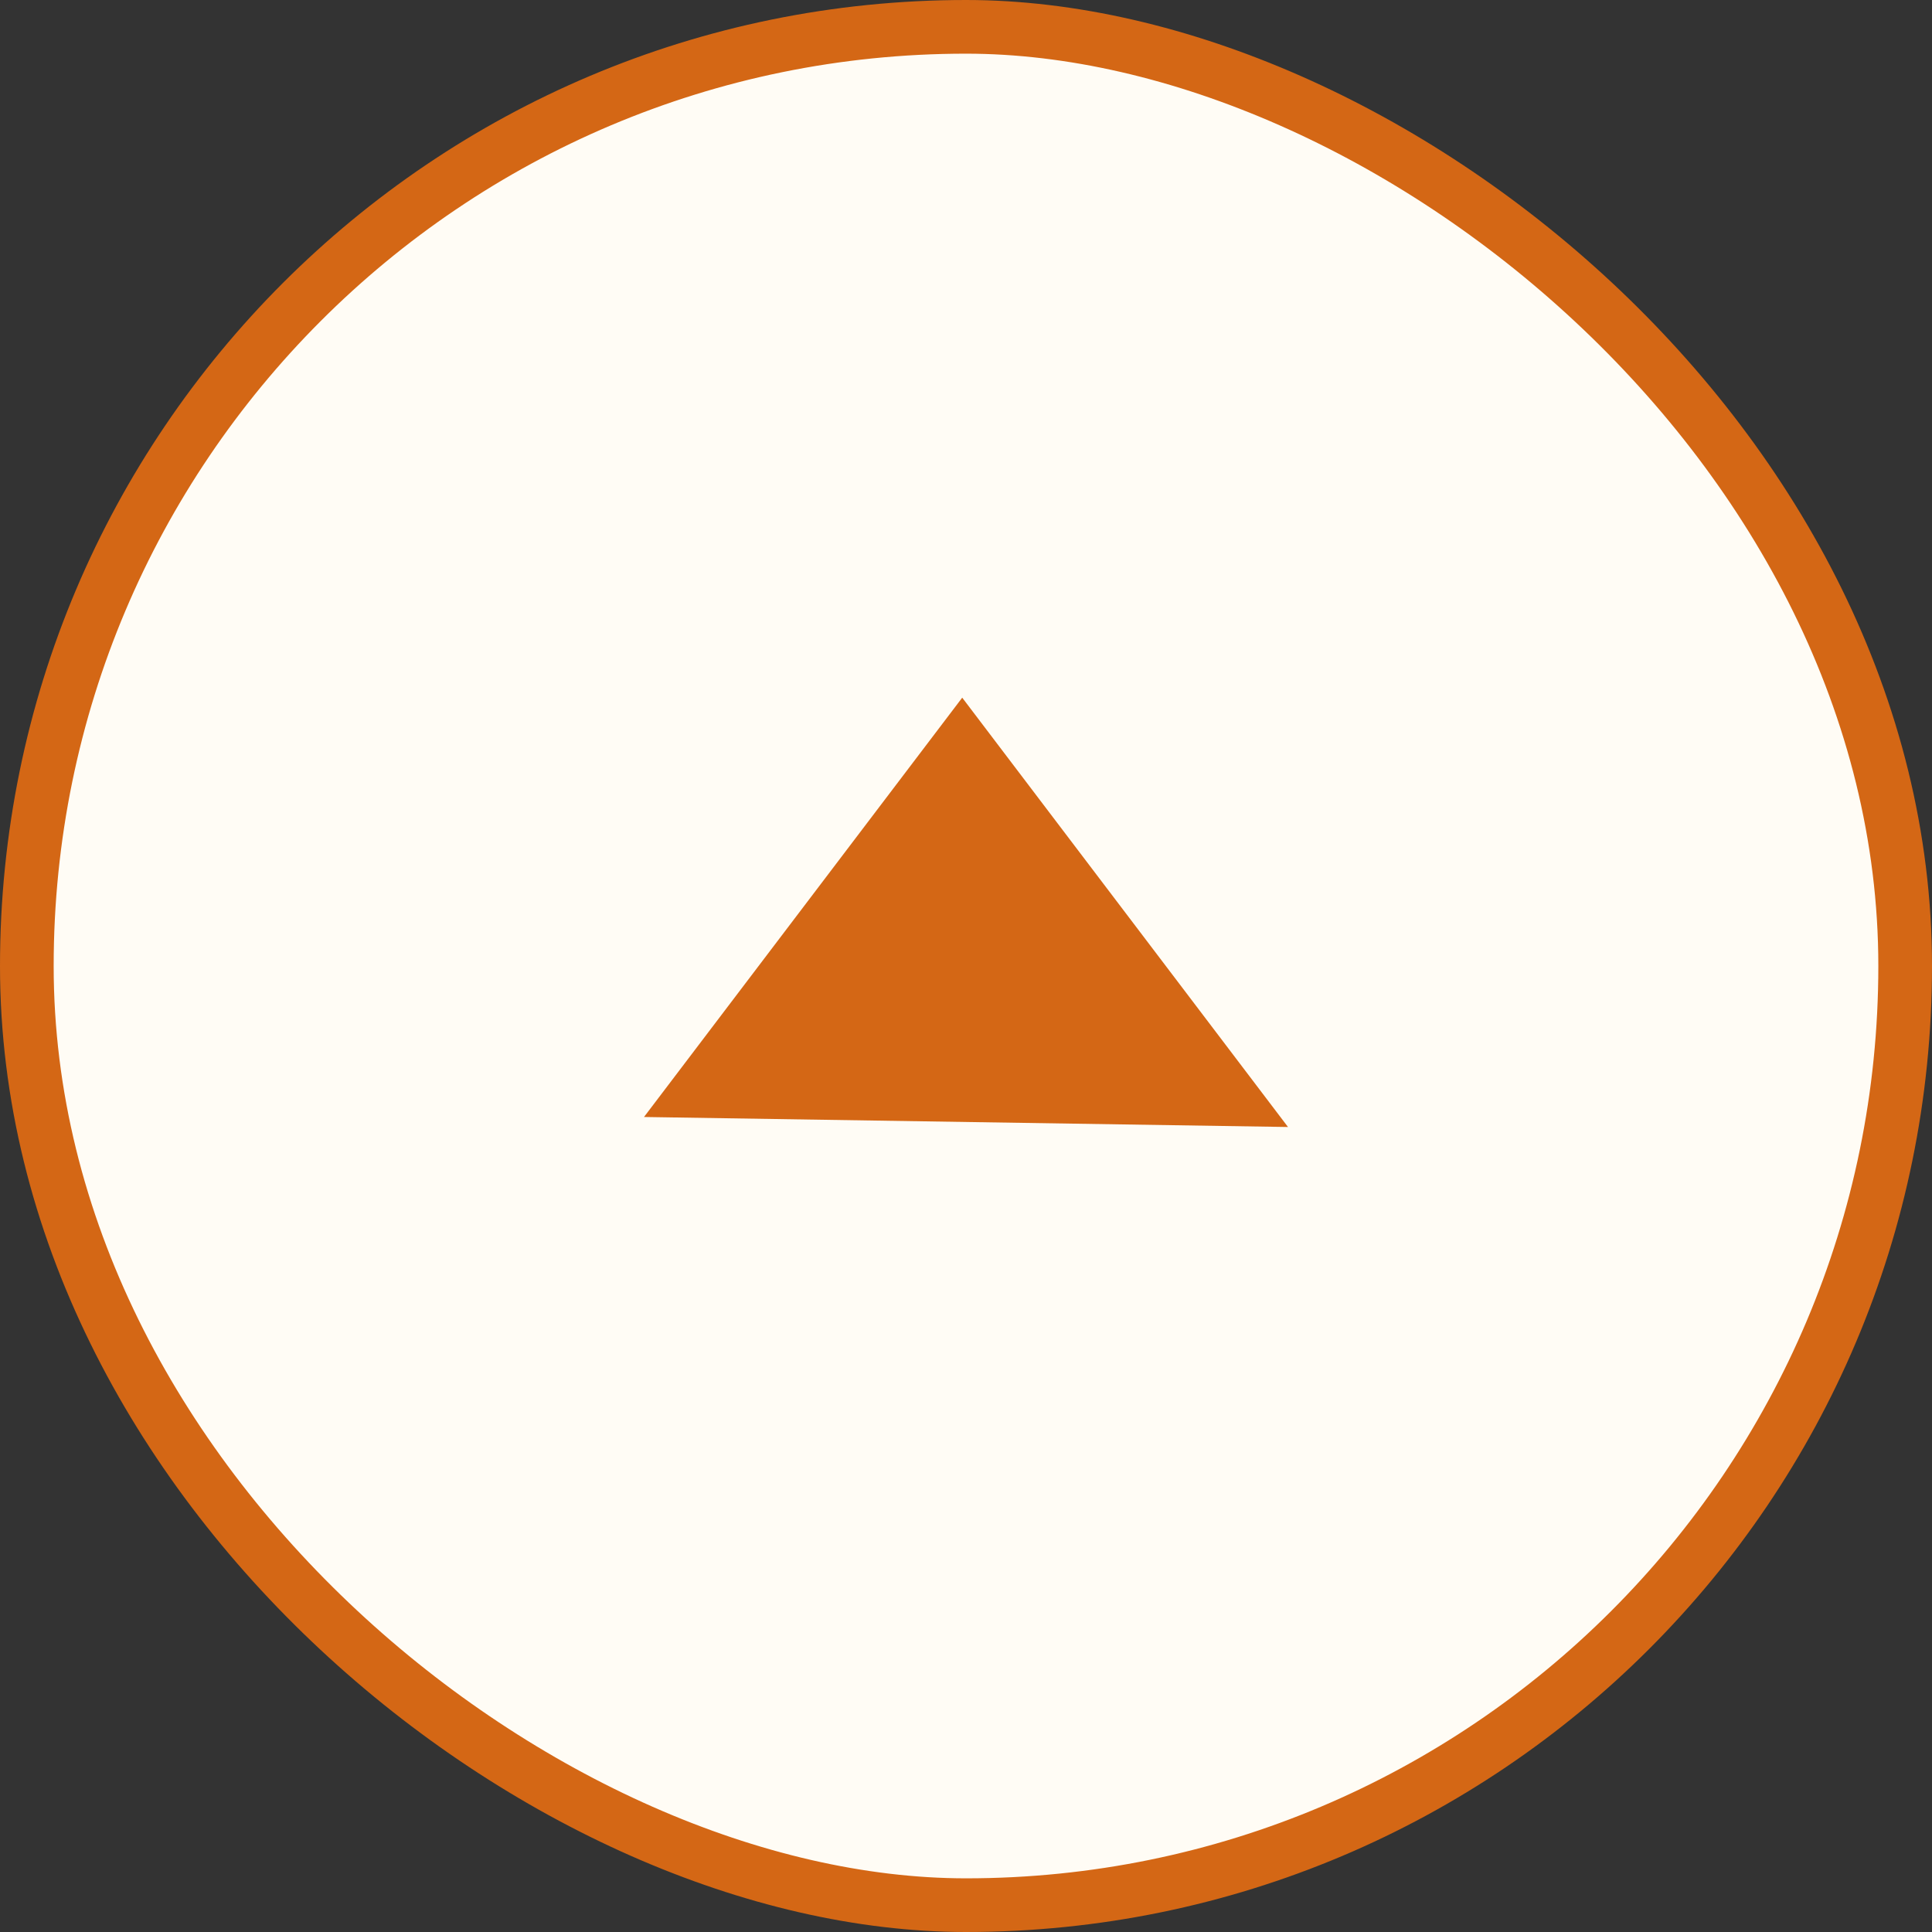 <svg width="72" height="72" viewBox="0 0 72 72" fill="none" xmlns="http://www.w3.org/2000/svg">
<rect x="0" y="0" width="72" height="72" fill="#333333" stroke="none"/>
<rect x="-1" y="-1" width="70" height="70" rx="35" transform="matrix(-4.37114e-08 -1 -1 4.37114e-08 70 70)" fill="#FFFCF5"/>
<rect x="-1" y="-1" width="70" height="70" rx="35" transform="matrix(-4.37114e-08 -1 -1 4.37114e-08 70 70)" stroke="#D46715" stroke-width="2"/>
<path d="M24 41.627L35.859 26L48 42L24 41.627Z" fill="#D46715"/>
</svg>
